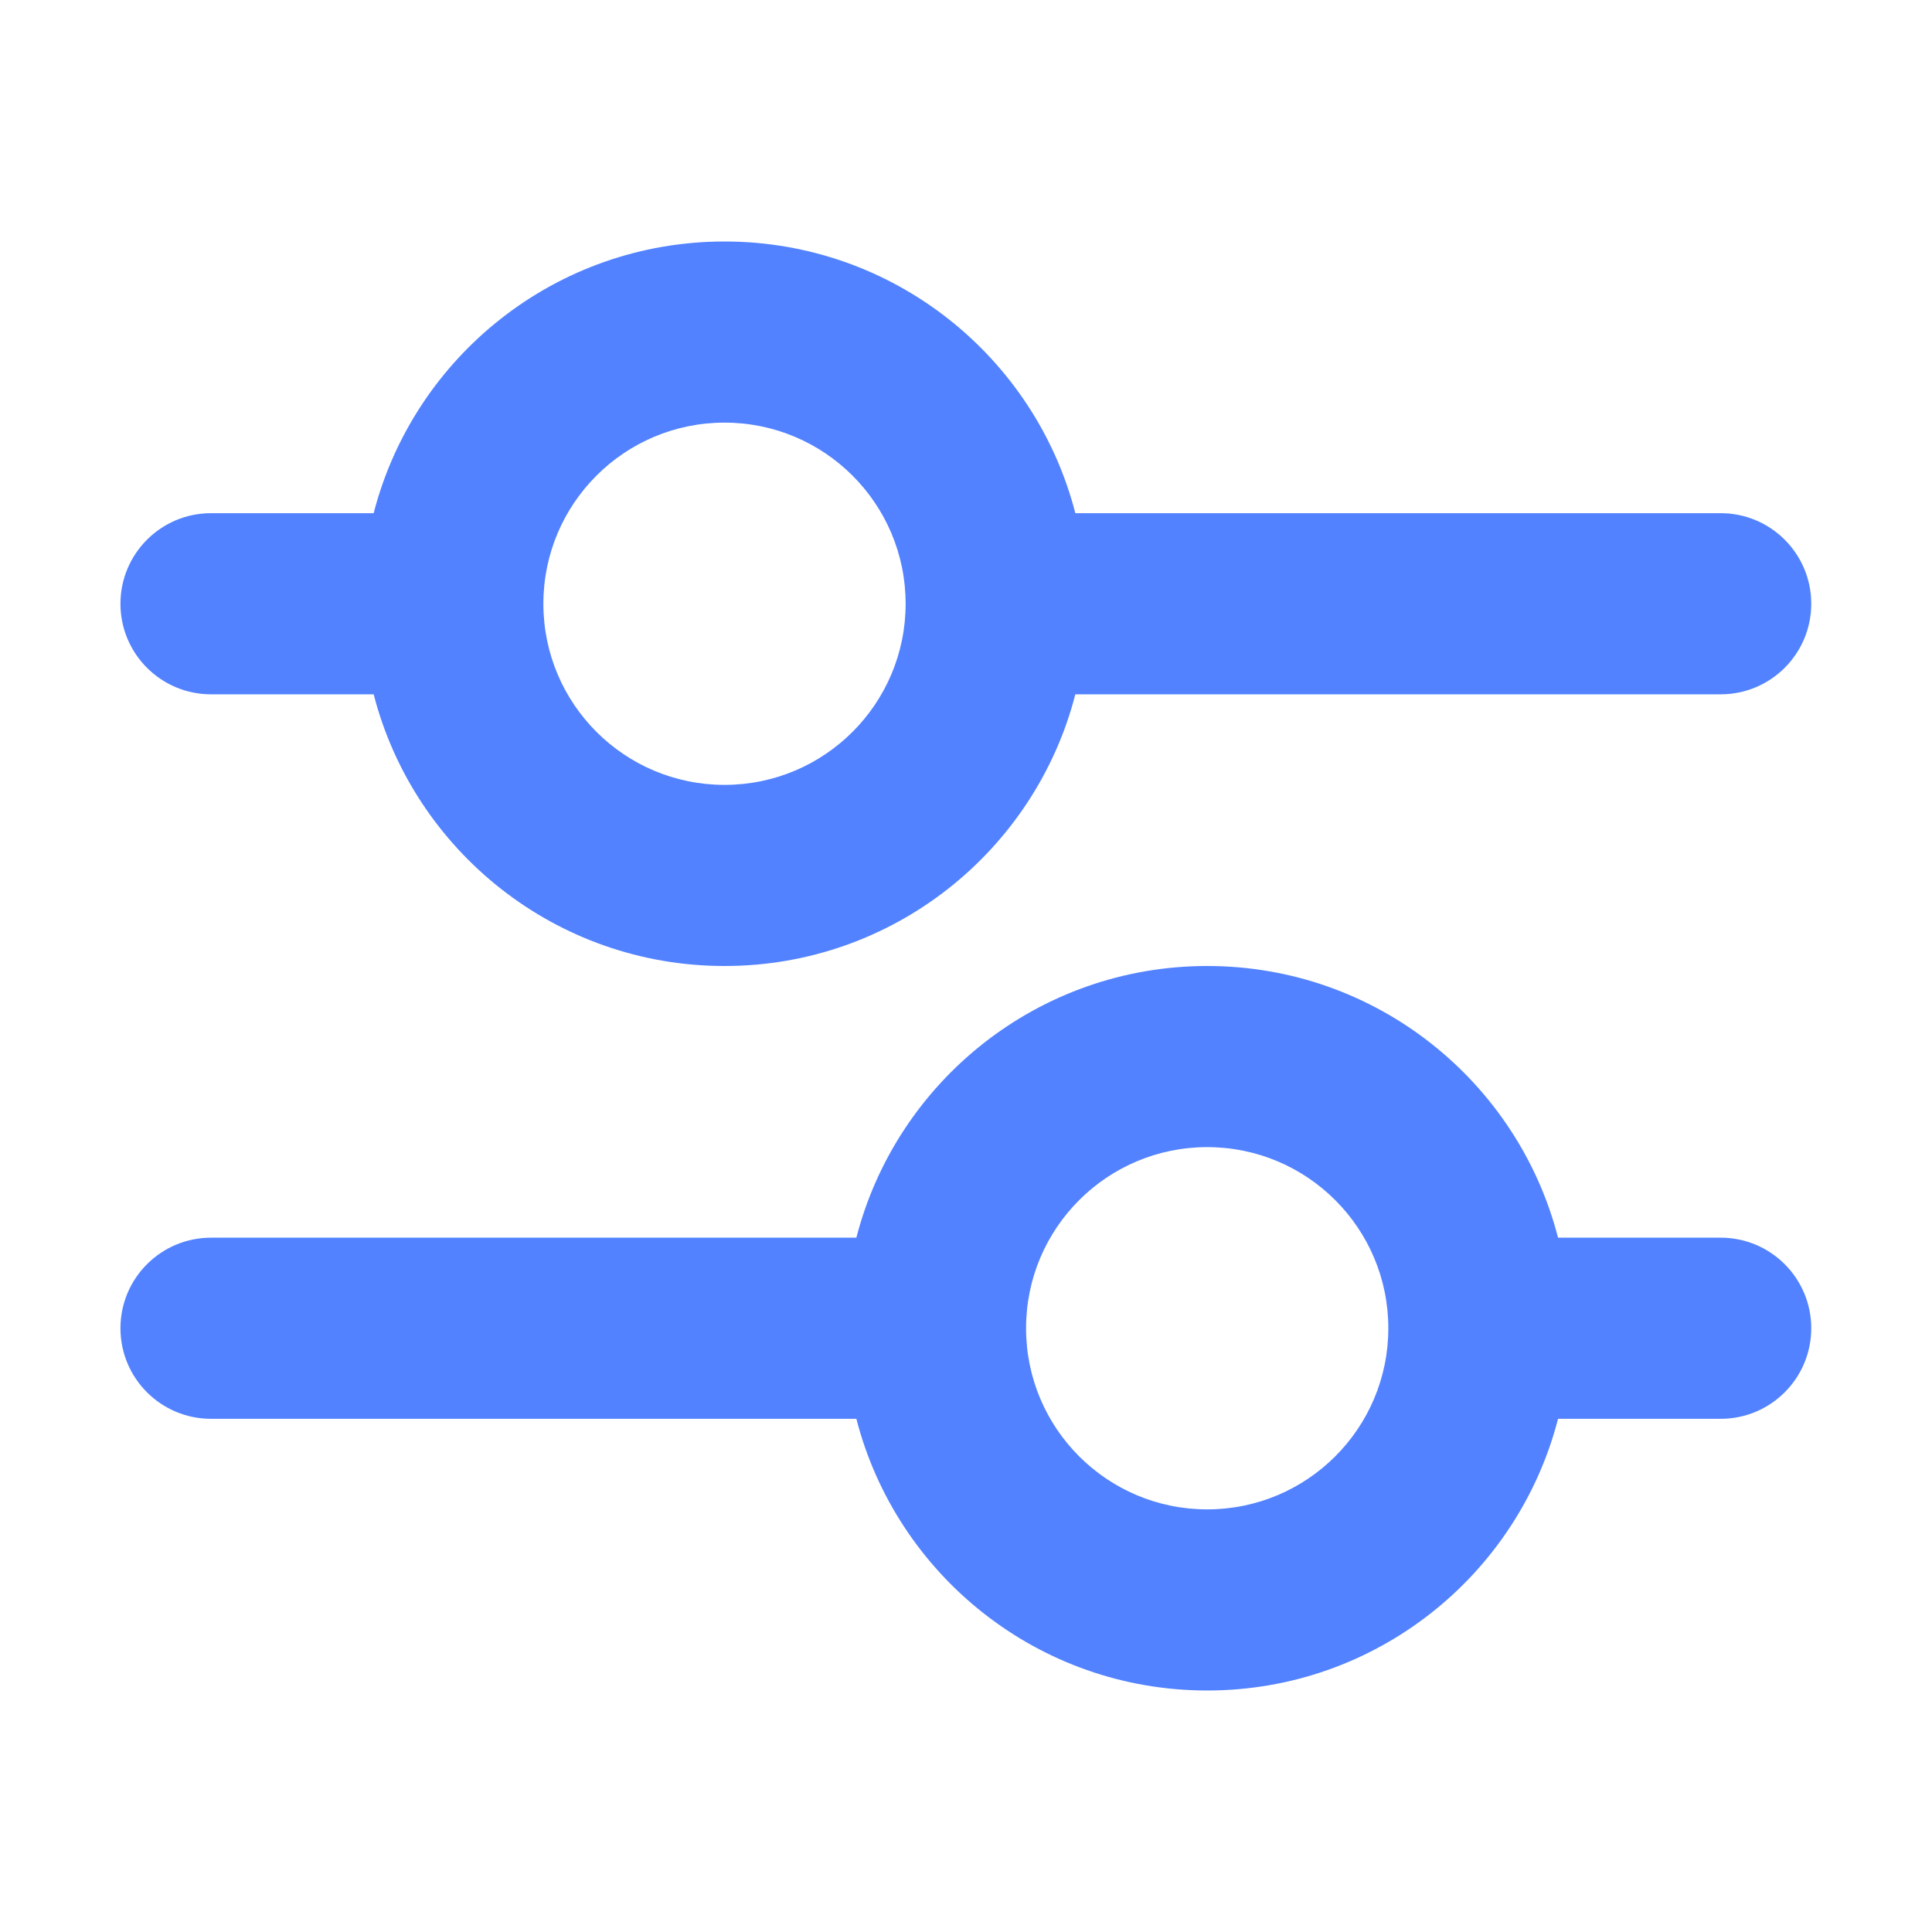 <svg width="32" height="32" viewBox="0 0 32 32" fill="none" xmlns="http://www.w3.org/2000/svg">
<path fill-rule="evenodd" clip-rule="evenodd" d="M15 10C15 11.657 13.657 13 12 13C10.343 13 9 11.657 9 10C9 8.343 10.343 7 12 7C13.657 7 15 8.343 15 10ZM17.811 11.5C17.145 14.088 14.796 16 12 16C9.204 16 6.855 14.088 6.189 11.5H3.495C2.666 11.5 1.995 10.828 1.995 10C1.995 9.172 2.666 8.5 3.495 8.5H6.189C6.855 5.912 9.204 4 12 4C14.796 4 17.145 5.912 17.811 8.5H28.5C29.329 8.5 30 9.172 30 10C30 10.828 29.329 11.5 28.5 11.5H17.811ZM3.495 20.5L14.184 20.5C14.85 17.912 17.199 16 19.995 16C22.791 16 25.14 17.912 25.806 20.5H28.5C29.329 20.5 30 21.172 30 22C30 22.828 29.329 23.5 28.5 23.5H25.806C25.14 26.088 22.791 28 19.995 28C17.199 28 14.85 26.088 14.184 23.5L3.495 23.5C2.666 23.5 1.995 22.828 1.995 22C1.995 21.172 2.666 20.5 3.495 20.5ZM19.995 19C18.338 19 16.995 20.343 16.995 22C16.995 23.657 18.338 25 19.995 25C21.652 25 22.995 23.657 22.995 22C22.995 20.343 21.652 19 19.995 19Z" fill="#5282FF"/>
</svg>
